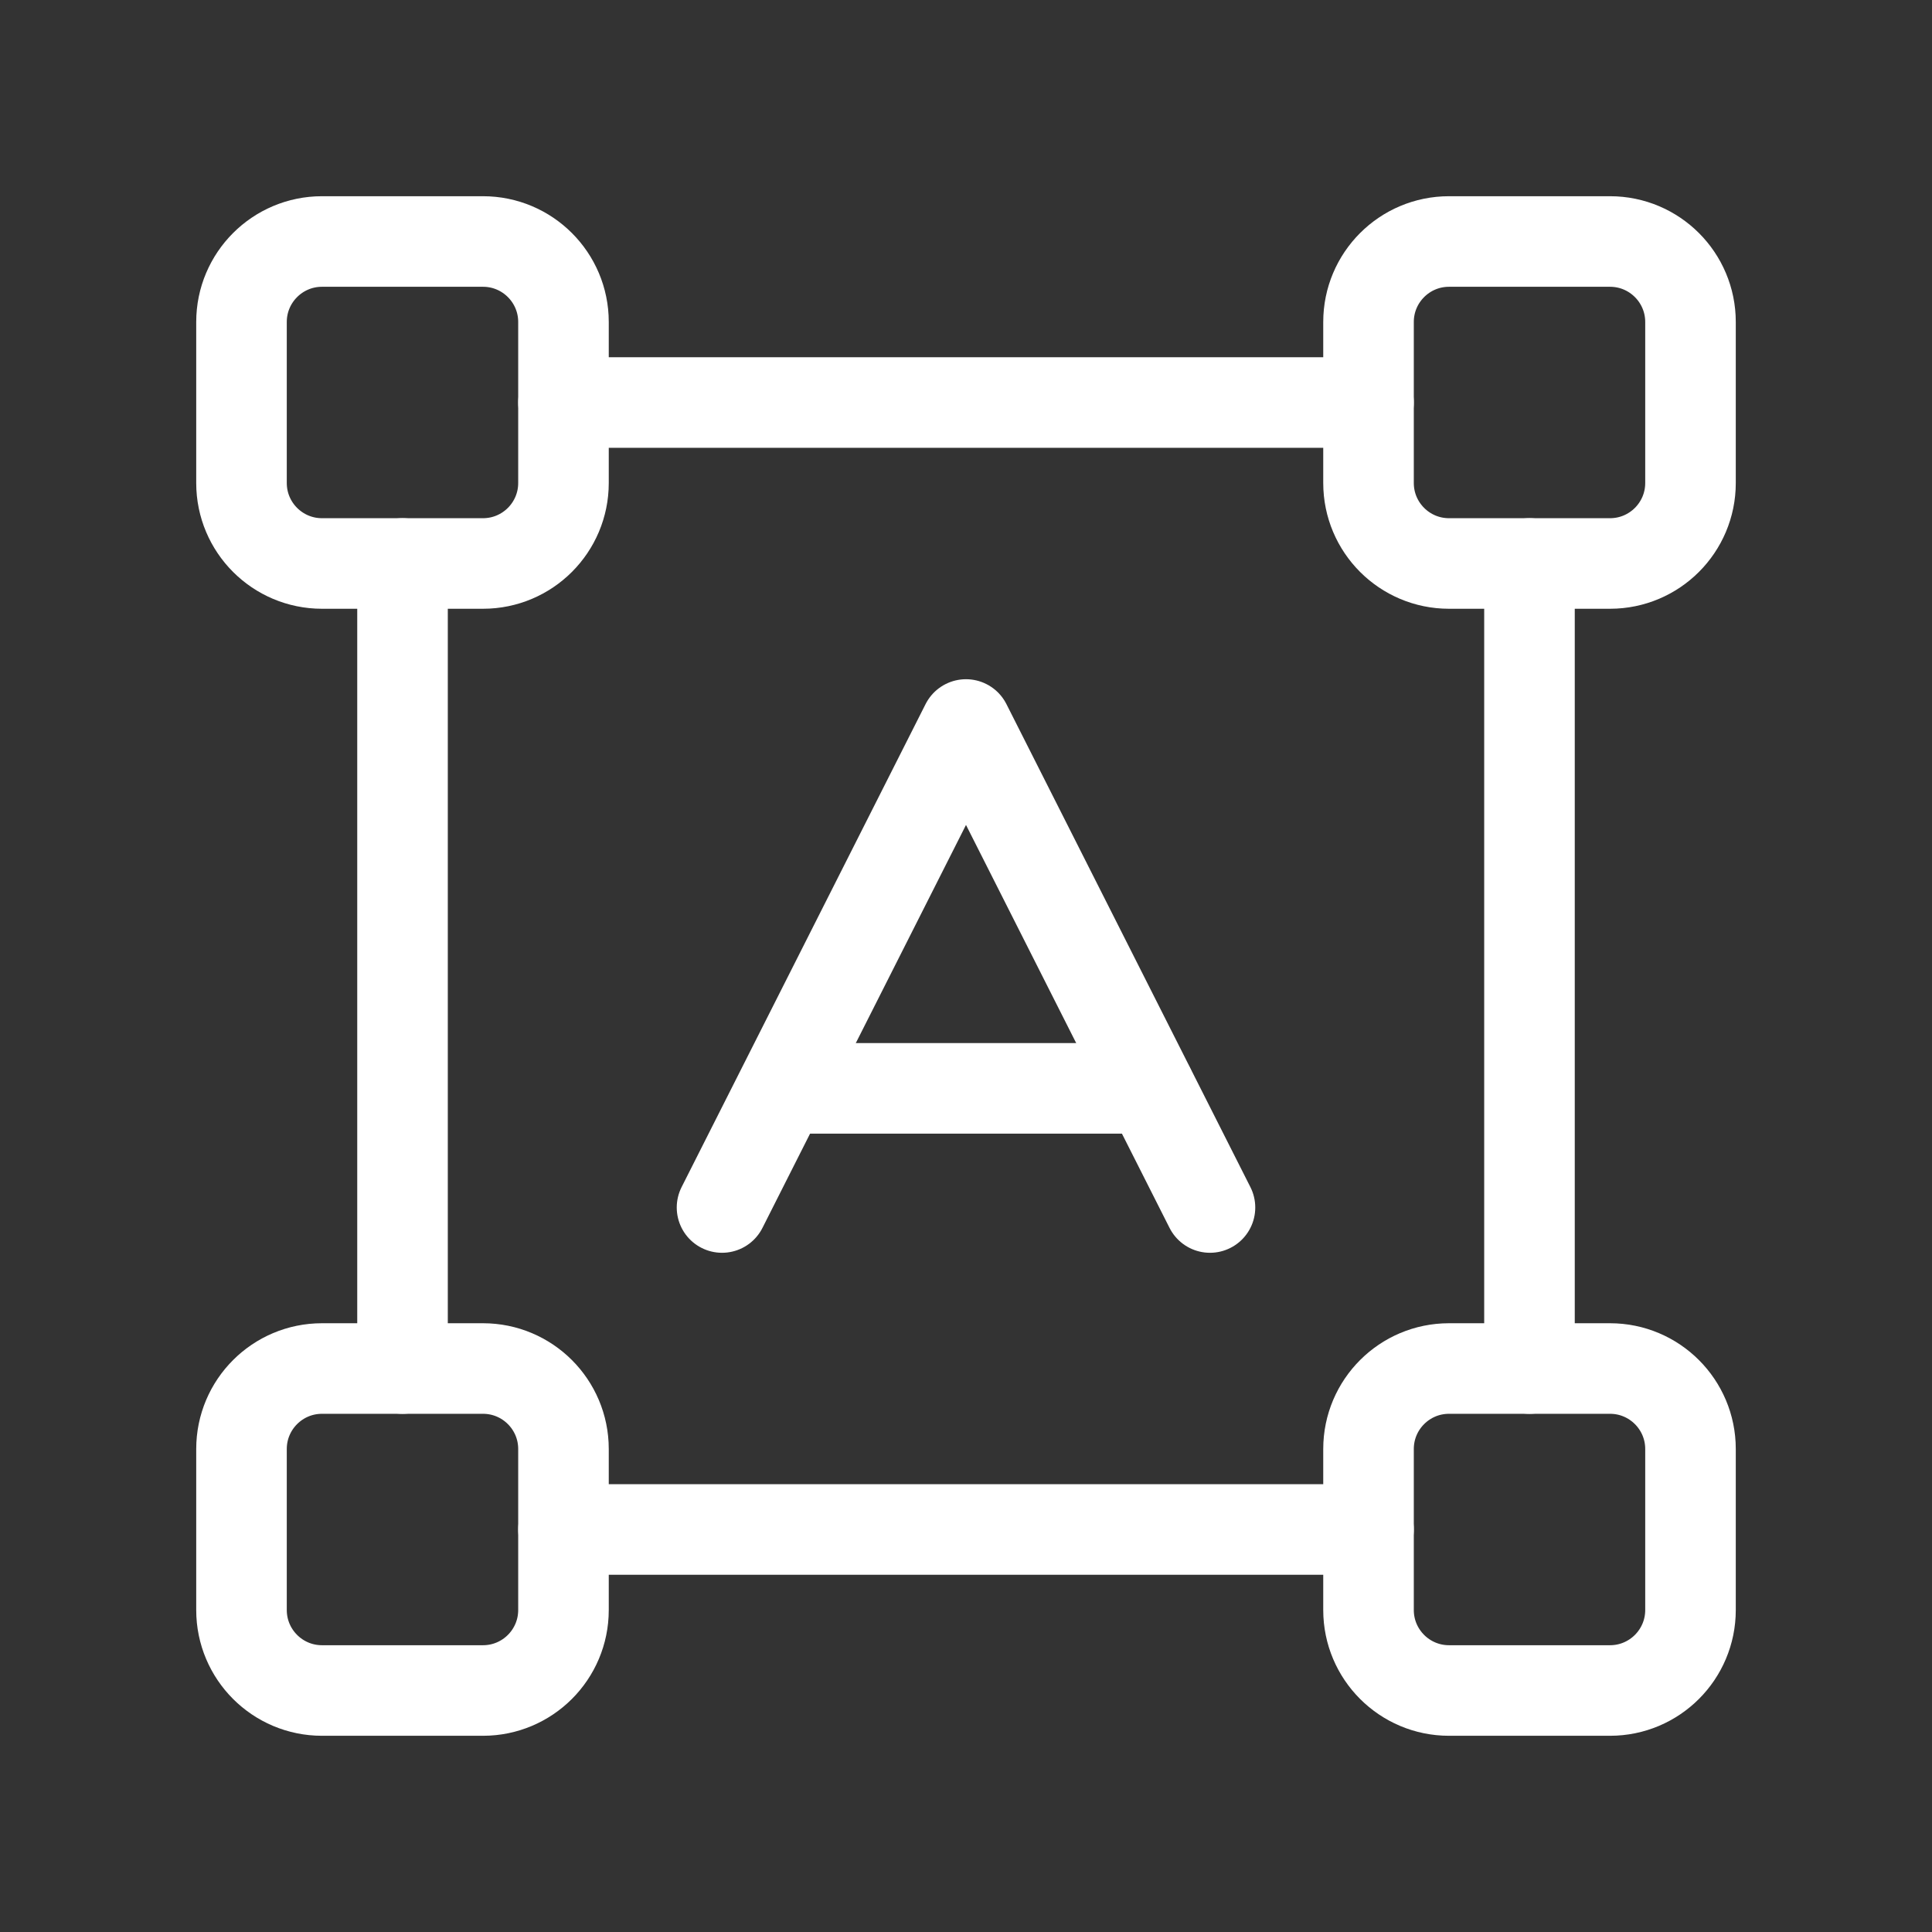 <svg width="32" height="32" viewBox="0 0 32 32" fill="none" xmlns="http://www.w3.org/2000/svg">
<rect x="0" y="0" width="32" height="32" fill="#333333" stroke="none"/>
<g clip-path="url(#clip0_6131_10961)">
<path d="M11.959 20L16 12L20.041 20" stroke="white" stroke-width="1.5" stroke-linecap="round" stroke-linejoin="round"/>
<path d="M12.973 18.027H19.04" stroke="white" stroke-width="1.5" stroke-linecap="round" stroke-linejoin="round"/>
<path d="M6.667 9.333V22.667" stroke="white" stroke-width="1.5" stroke-linecap="round" stroke-linejoin="round"/>
<path d="M25.333 22.667V9.333" stroke="white" stroke-width="1.5" stroke-linecap="round" stroke-linejoin="round"/>
<path d="M26.667 28H24C23.264 28 22.667 27.403 22.667 26.667V24C22.667 23.264 23.264 22.667 24 22.667H26.667C27.403 22.667 28 23.264 28 24V26.667C28 27.403 27.403 28 26.667 28Z" stroke="white" stroke-width="1.5" stroke-linecap="round" stroke-linejoin="round"/>
<path d="M8 28H5.333C4.597 28 4 27.403 4 26.667V24C4 23.264 4.597 22.667 5.333 22.667H8C8.736 22.667 9.333 23.264 9.333 24V26.667C9.333 27.403 8.736 28 8 28Z" stroke="white" stroke-width="1.5" stroke-linecap="round" stroke-linejoin="round"/>
<path d="M26.667 9.333H24C23.264 9.333 22.667 8.736 22.667 8V5.333C22.667 4.597 23.264 4 24 4H26.667C27.403 4 28 4.597 28 5.333V8C28 8.736 27.403 9.333 26.667 9.333Z" stroke="white" stroke-width="1.5" stroke-linecap="round" stroke-linejoin="round"/>
<path d="M8 9.333H5.333C4.597 9.333 4 8.736 4 8V5.333C4 4.597 4.597 4 5.333 4H8C8.736 4 9.333 4.597 9.333 5.333V8C9.333 8.736 8.736 9.333 8 9.333Z" stroke="white" stroke-width="1.5" stroke-linecap="round" stroke-linejoin="round"/>
<path d="M9.333 25.333H22.667" stroke="white" stroke-width="1.5" stroke-linecap="round" stroke-linejoin="round"/>
<path d="M22.667 6.667H9.333" stroke="white" stroke-width="1.5" stroke-linecap="round" stroke-linejoin="round"/>
</g>
<defs>
<clipPath id="clip0_6131_10961">
<rect width="32" height="32" fill="white"/>
</clipPath>
</defs>
</svg>

